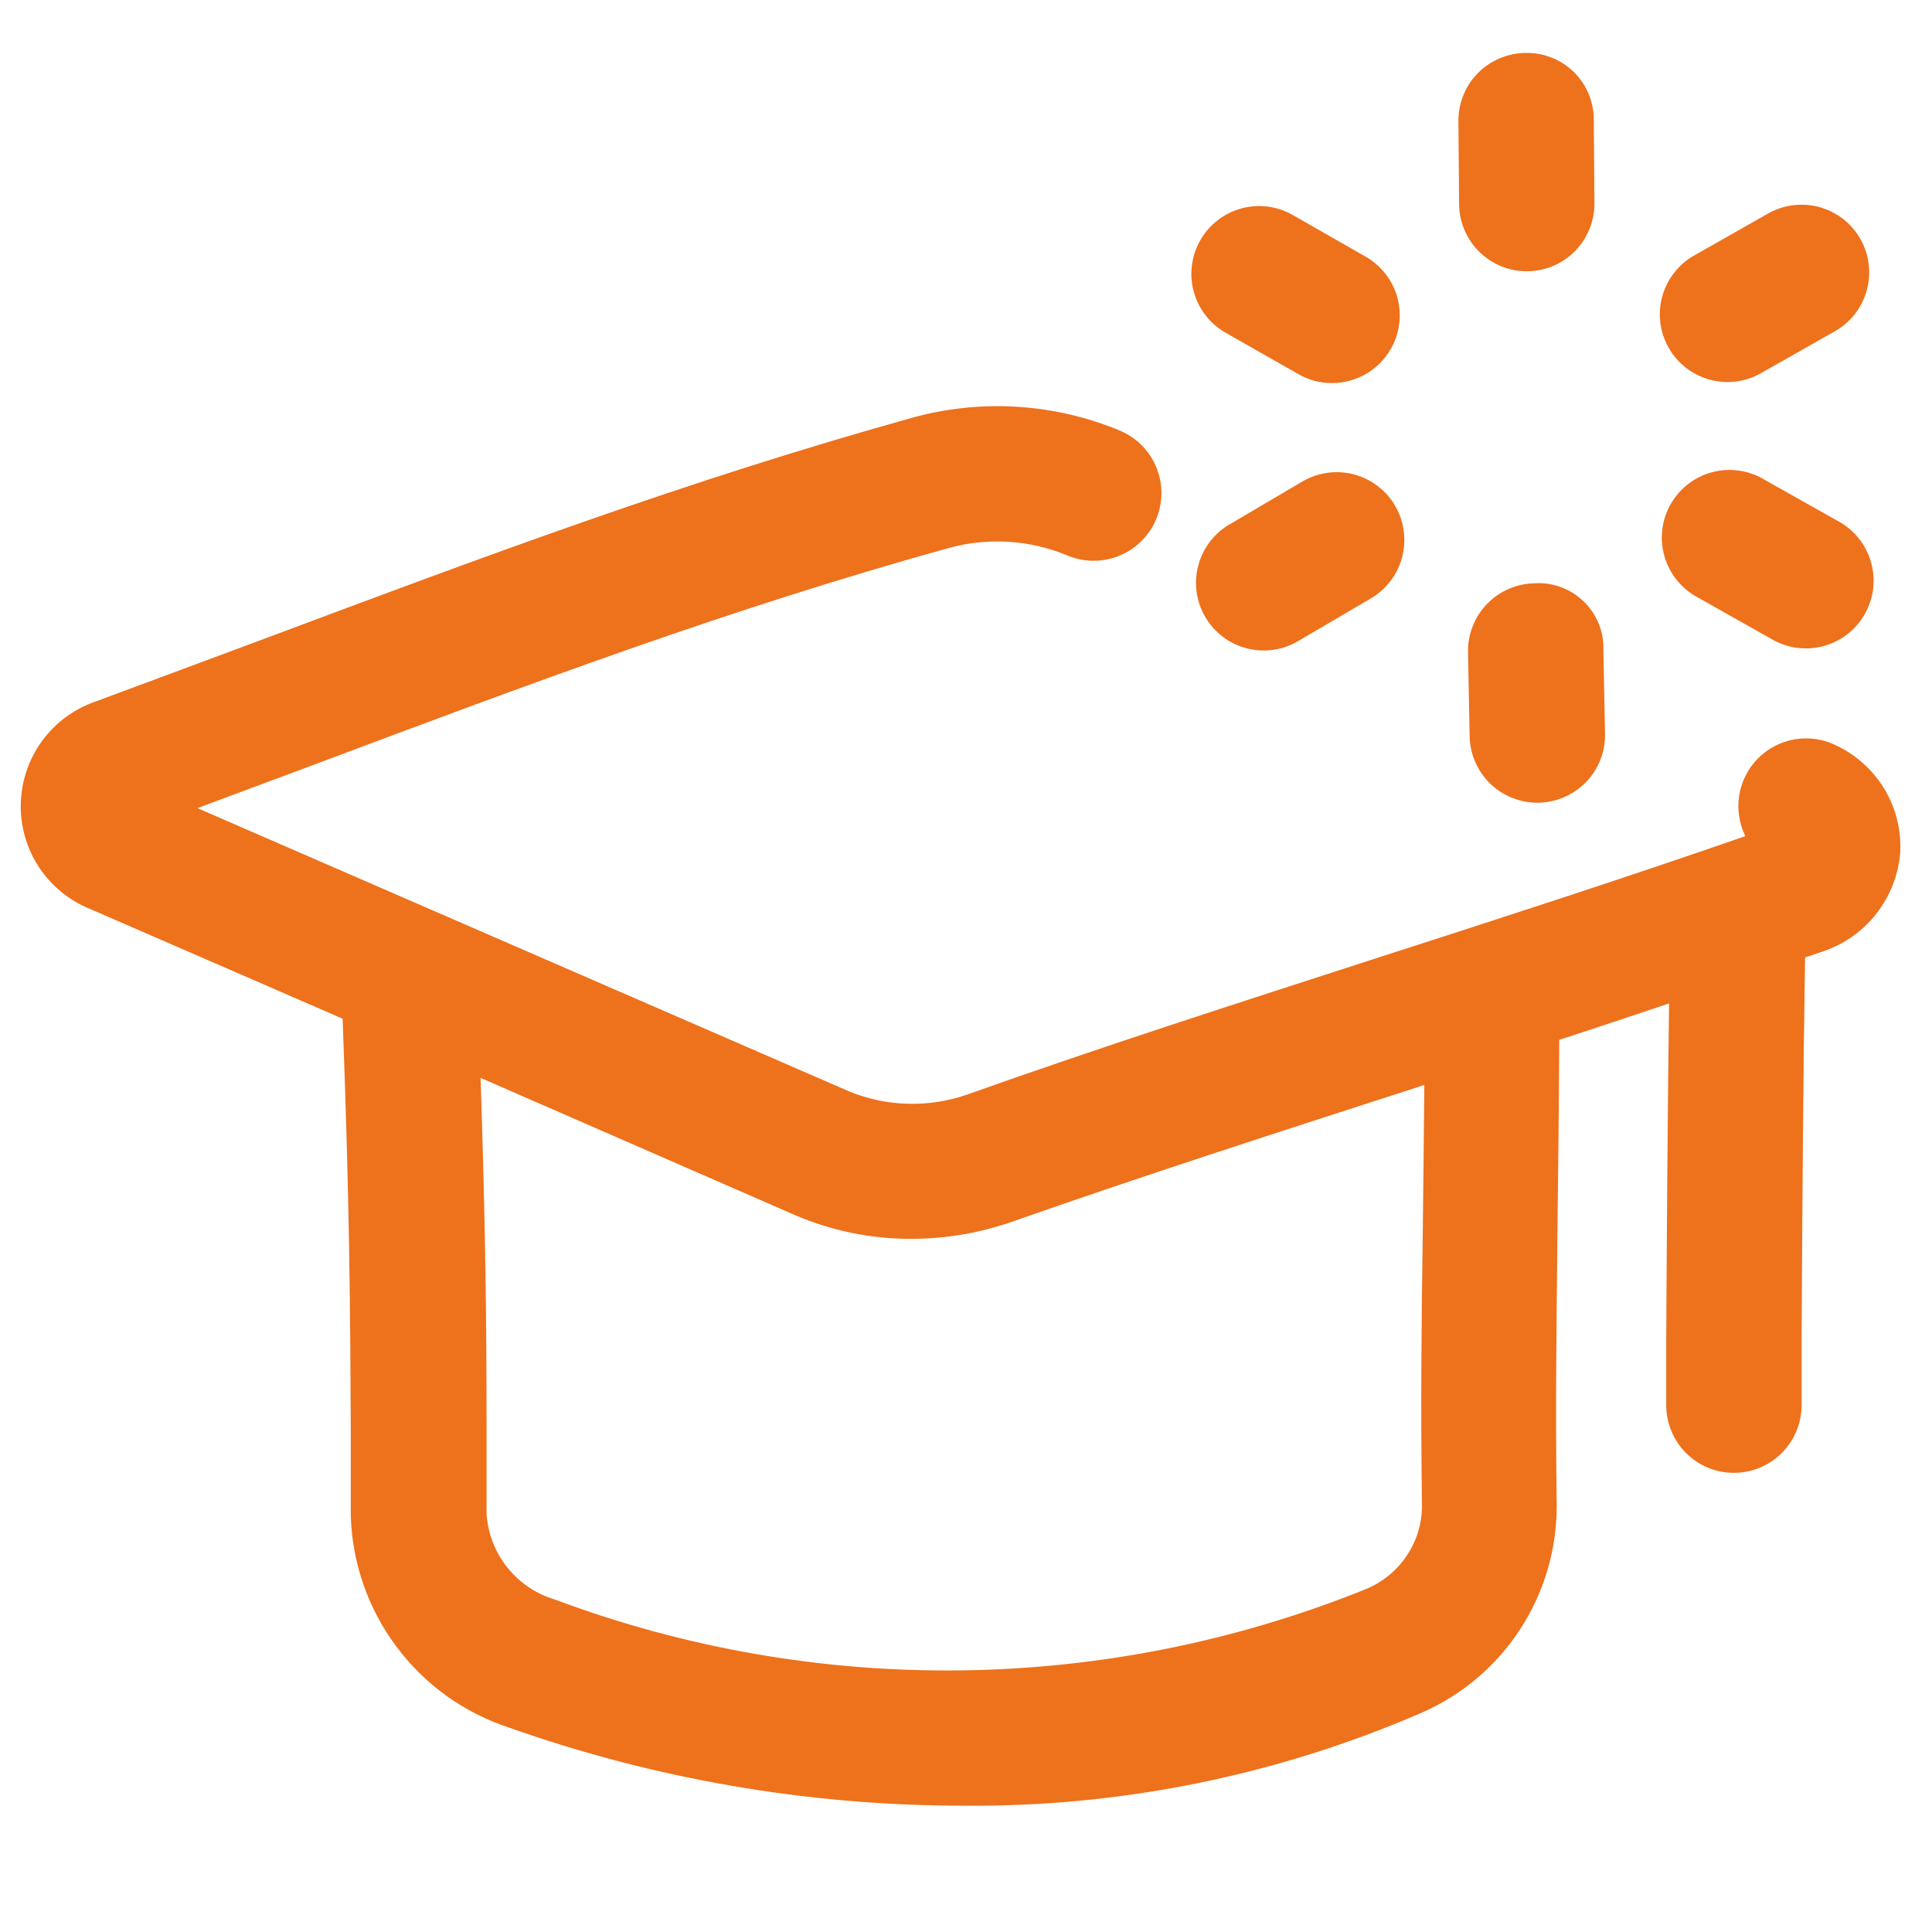 <svg width="32" height="32" viewBox="0 0 32 32" fill="none" xmlns="http://www.w3.org/2000/svg">
<path d="M30.407 12.344C30.197 12.241 29.959 12.207 29.728 12.245C29.497 12.284 29.284 12.394 29.119 12.56C28.954 12.726 28.845 12.94 28.807 13.171C28.77 13.402 28.805 13.639 28.909 13.849C26.864 14.559 24.806 15.223 22.746 15.887C20.504 16.613 18.248 17.337 16.02 18.129C15.388 18.349 14.697 18.333 14.076 18.082L3.27 13.385L5.131 12.692C8.718 11.347 12.081 10.082 15.742 9.069C16.384 8.899 17.063 8.945 17.677 9.199C17.812 9.256 17.958 9.287 18.105 9.288C18.253 9.289 18.399 9.262 18.535 9.206C18.672 9.151 18.796 9.07 18.901 8.966C19.006 8.863 19.09 8.74 19.148 8.605C19.205 8.469 19.235 8.324 19.237 8.176C19.238 8.029 19.21 7.883 19.155 7.746C19.1 7.61 19.018 7.485 18.915 7.38C18.812 7.275 18.689 7.192 18.553 7.134C17.473 6.684 16.273 6.605 15.143 6.91C11.397 7.95 7.969 9.235 4.344 10.593L1.581 11.62C1.228 11.742 0.919 11.969 0.698 12.271C0.477 12.573 0.354 12.935 0.344 13.309C0.335 13.683 0.44 14.051 0.646 14.364C0.852 14.676 1.149 14.918 1.496 15.057L5.675 16.873C5.79 19.954 5.801 21.664 5.81 23.687V25.101C5.832 25.886 6.096 26.644 6.565 27.272C7.034 27.901 7.685 28.37 8.431 28.614C10.836 29.466 13.368 29.903 15.919 29.908C18.54 29.936 21.137 29.412 23.542 28.37C24.209 28.079 24.777 27.6 25.175 26.991C25.573 26.382 25.785 25.67 25.784 24.942C25.759 23.18 25.784 21.846 25.797 20.33C25.808 19.418 25.82 18.398 25.826 17.223C26.434 17.026 27.039 16.822 27.645 16.62C27.622 18.353 27.609 20.18 27.598 22.153V23.274C27.598 23.571 27.716 23.857 27.926 24.067C28.136 24.277 28.421 24.395 28.719 24.395C29.016 24.395 29.301 24.277 29.511 24.067C29.721 23.857 29.84 23.571 29.84 23.274V22.153C29.853 19.891 29.866 17.799 29.898 15.858L30.18 15.763C30.535 15.647 30.846 15.429 31.077 15.135C31.307 14.842 31.445 14.487 31.474 14.116C31.492 13.748 31.401 13.383 31.211 13.067C31.02 12.752 30.741 12.5 30.407 12.344ZM23.567 20.301C23.546 21.835 23.528 23.187 23.553 24.971C23.546 25.261 23.455 25.542 23.291 25.78C23.128 26.019 22.899 26.205 22.632 26.317C18.334 28.055 13.54 28.119 9.198 26.496C8.886 26.404 8.609 26.219 8.406 25.966C8.202 25.713 8.081 25.403 8.059 25.079V23.669C8.059 21.875 8.041 20.317 7.96 17.853L13.179 20.131C13.785 20.389 14.438 20.521 15.096 20.519C15.661 20.518 16.222 20.424 16.755 20.238C18.973 19.46 21.206 18.741 23.436 18.021L23.591 17.97C23.584 18.812 23.575 19.595 23.567 20.301ZM24.167 3.363L24.156 1.998C24.156 1.7 24.274 1.415 24.484 1.205C24.695 0.995 24.98 0.877 25.277 0.877C25.425 0.874 25.572 0.902 25.709 0.958C25.846 1.013 25.97 1.096 26.075 1.2C26.179 1.305 26.262 1.429 26.317 1.566C26.373 1.703 26.4 1.85 26.398 1.998L26.409 3.372C26.409 3.669 26.291 3.954 26.081 4.165C25.871 4.375 25.586 4.493 25.288 4.493C25.14 4.493 24.994 4.464 24.857 4.407C24.721 4.35 24.597 4.266 24.492 4.161C24.388 4.056 24.306 3.932 24.25 3.795C24.194 3.658 24.166 3.511 24.167 3.363ZM26.557 10.761L26.584 12.152C26.587 12.299 26.561 12.445 26.508 12.582C26.454 12.719 26.374 12.845 26.272 12.951C26.17 13.057 26.048 13.142 25.913 13.201C25.778 13.26 25.633 13.292 25.486 13.295H25.463C25.17 13.295 24.888 13.18 24.678 12.975C24.469 12.769 24.348 12.49 24.342 12.196L24.315 10.804C24.312 10.657 24.338 10.511 24.392 10.373C24.446 10.236 24.526 10.111 24.628 10.005C24.73 9.899 24.852 9.814 24.987 9.755C25.122 9.696 25.267 9.664 25.414 9.661C25.564 9.651 25.715 9.673 25.857 9.726C25.998 9.778 26.127 9.86 26.235 9.966C26.343 10.071 26.427 10.198 26.483 10.338C26.538 10.478 26.564 10.629 26.557 10.78V10.761ZM19.881 3.979C19.953 3.852 20.051 3.739 20.167 3.649C20.283 3.559 20.416 3.492 20.558 3.453C20.7 3.414 20.849 3.404 20.995 3.422C21.141 3.44 21.282 3.487 21.41 3.56L22.616 4.249C22.831 4.371 23 4.561 23.097 4.789C23.193 5.018 23.21 5.272 23.147 5.511C23.083 5.751 22.942 5.962 22.745 6.113C22.549 6.264 22.308 6.346 22.06 6.345C21.865 6.345 21.674 6.294 21.506 6.197L20.3 5.511C20.172 5.438 20.059 5.34 19.969 5.224C19.878 5.108 19.811 4.974 19.773 4.832C19.733 4.69 19.723 4.541 19.742 4.395C19.76 4.249 19.807 4.108 19.881 3.979ZM30.889 10.167C30.817 10.296 30.72 10.409 30.604 10.5C30.488 10.591 30.356 10.658 30.214 10.698C30.072 10.738 29.924 10.749 29.778 10.732C29.632 10.714 29.49 10.668 29.362 10.596L28.131 9.901C27.997 9.831 27.879 9.736 27.783 9.62C27.687 9.504 27.615 9.37 27.572 9.226C27.529 9.082 27.515 8.93 27.532 8.781C27.548 8.631 27.595 8.486 27.669 8.355C27.743 8.224 27.842 8.109 27.961 8.017C28.081 7.925 28.217 7.858 28.363 7.82C28.509 7.782 28.66 7.774 28.809 7.796C28.958 7.818 29.101 7.869 29.23 7.948L30.461 8.641C30.589 8.713 30.702 8.809 30.793 8.925C30.884 9.041 30.951 9.174 30.991 9.315C31.031 9.457 31.042 9.605 31.025 9.752C31.007 9.898 30.961 10.039 30.889 10.167ZM23.105 8.374C23.18 8.501 23.229 8.641 23.249 8.787C23.27 8.933 23.261 9.081 23.224 9.224C23.188 9.367 23.123 9.501 23.034 9.618C22.946 9.736 22.835 9.835 22.708 9.91L21.524 10.605C21.397 10.684 21.256 10.737 21.108 10.76C20.96 10.784 20.809 10.778 20.664 10.742C20.519 10.707 20.382 10.643 20.262 10.553C20.142 10.464 20.041 10.352 19.965 10.223C19.889 10.094 19.84 9.952 19.82 9.803C19.8 9.655 19.809 9.505 19.849 9.36C19.888 9.216 19.955 9.081 20.047 8.963C20.14 8.845 20.254 8.747 20.385 8.674L21.569 7.977C21.696 7.902 21.836 7.853 21.982 7.832C22.127 7.811 22.276 7.819 22.419 7.856C22.561 7.893 22.695 7.957 22.813 8.046C22.931 8.134 23.03 8.245 23.105 8.372V8.374ZM27.638 5.76C27.565 5.631 27.518 5.49 27.5 5.344C27.482 5.198 27.493 5.049 27.533 4.907C27.572 4.765 27.639 4.632 27.73 4.516C27.821 4.4 27.933 4.303 28.062 4.231L29.279 3.54C29.407 3.466 29.549 3.418 29.695 3.4C29.842 3.381 29.991 3.391 30.134 3.43C30.276 3.469 30.41 3.536 30.527 3.626C30.643 3.717 30.741 3.83 30.814 3.959C30.887 4.087 30.934 4.229 30.951 4.376C30.969 4.523 30.958 4.672 30.918 4.814C30.878 4.956 30.81 5.09 30.719 5.206C30.627 5.322 30.514 5.419 30.384 5.491L29.167 6.181C29.039 6.254 28.898 6.301 28.752 6.319C28.605 6.337 28.457 6.326 28.315 6.287C28.173 6.248 28.04 6.181 27.924 6.091C27.808 6 27.711 5.888 27.638 5.76Z" fill="#EE711C"/>
</svg>
